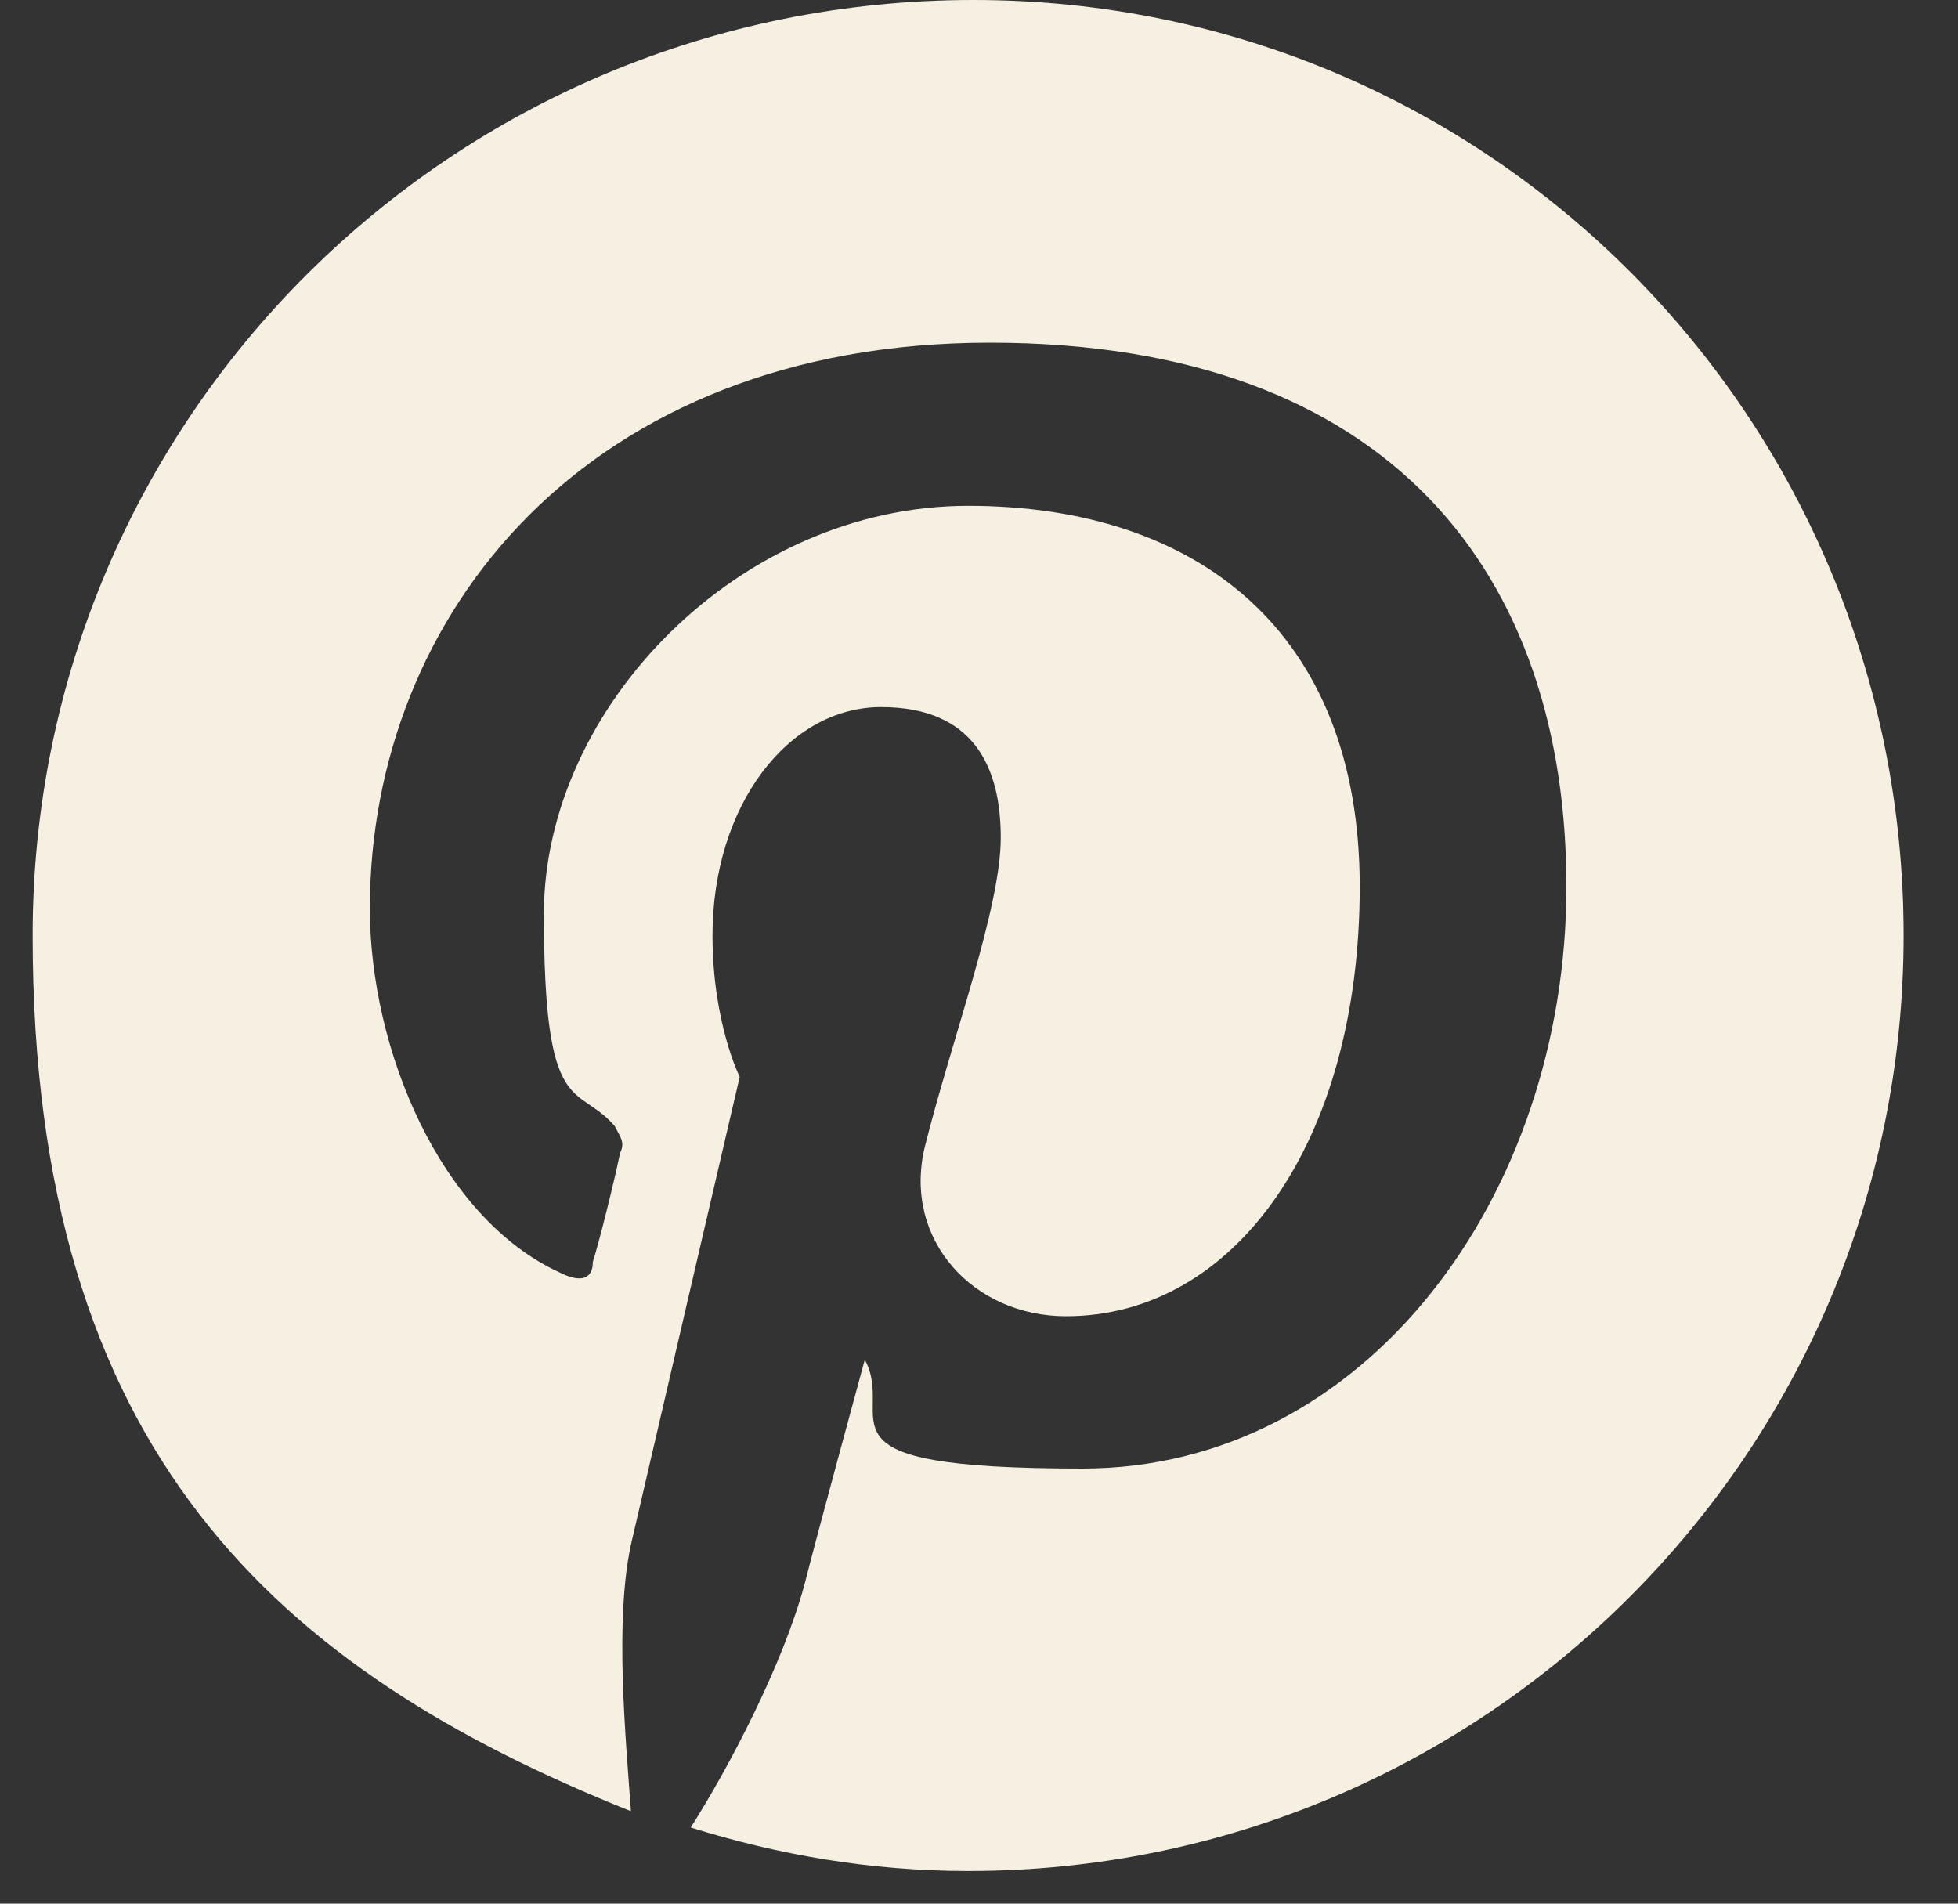 <?xml version="1.0" encoding="UTF-8"?>
<svg id="Layer_1" xmlns="http://www.w3.org/2000/svg" version="1.1" viewBox="0 0 36 35">
  <rect x="0" y="0" width="36" height="35" fill="#333333" stroke="none"/>
  <!-- Generator: Adobe Illustrator 29.2.1, SVG Export Plug-In . SVG Version: 2.1.0 Build 116)  -->
  <defs>
    <style>
      .st0 {
        fill: #f5f0e1;
      }
    </style>
  </defs>
  <path class="st0" d="M17.9,0C8.3,0,.6,7.7.6,17.2s4.5,13.5,11,16.1c-.1-1.4-.3-3.5,0-4.9.3-1.3,2-8.6,2-8.6,0,0-.5-1-.5-2.6,0-2.4,1.4-4.2,3.1-4.2s2.2,1.1,2.2,2.4-.9,3.7-1.4,5.7c-.4,1.7.9,3.1,2.6,3.1,3.1,0,5.4-3.2,5.4-7.9s-3-7-7.2-7-7.8,3.7-7.8,7.5.6,3.1,1.3,3.9c.1.2.2.3.1.5-.1.5-.4,1.7-.5,2,0,.3-.2.4-.6.2-2.2-1-3.5-4.1-3.5-6.7,0-5.4,4-10.4,11.4-10.4s10.6,4.3,10.6,10-3.7,10.7-8.9,10.7-3.4-.9-4-2c0,0-.9,3.3-1.1,4.1-.4,1.5-1.4,3.4-2.1,4.5,1.6.5,3.3.8,5.1.8,9.5,0,17.2-7.7,17.2-17.2S27.4,0,17.9,0Z"/>
</svg>